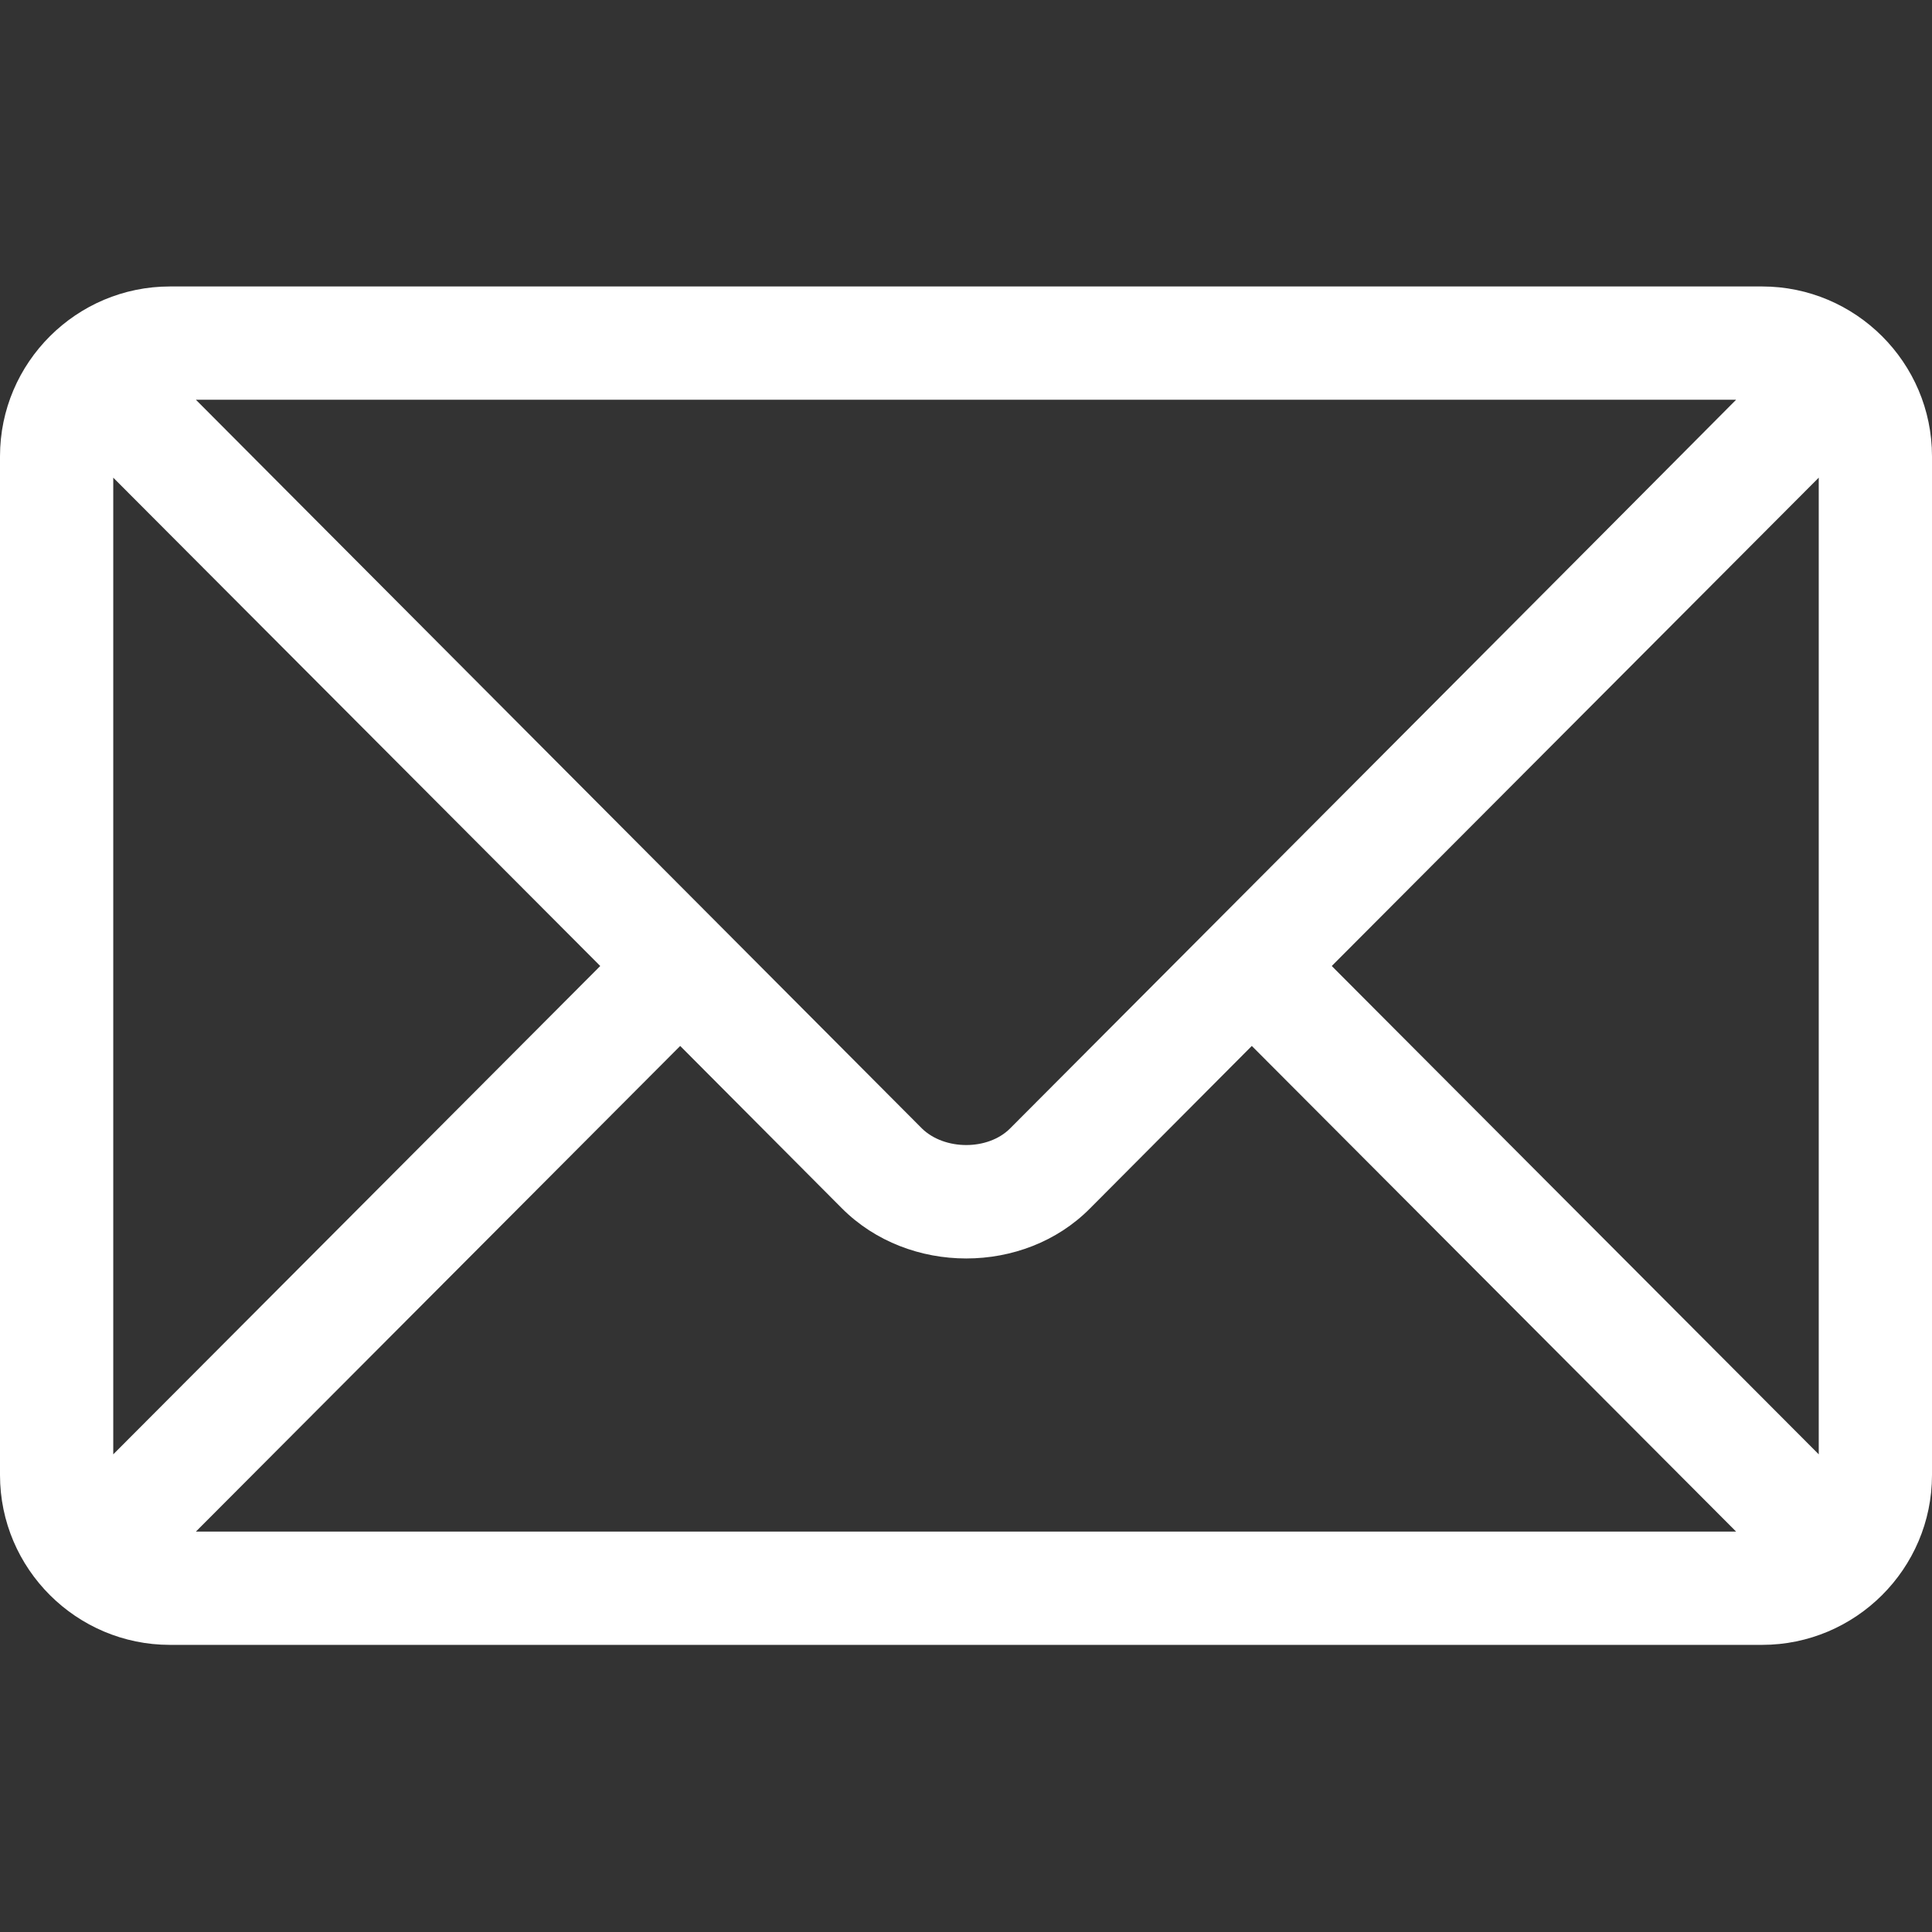 <?xml version="1.0" encoding="UTF-8"?><svg id="_レイヤー_2" xmlns="http://www.w3.org/2000/svg" width="29" height="29" viewBox="0 0 29 29"><rect x="0" y="0" width="29" height="29" fill="#333333" stroke="none"/><defs><style>.cls-1{fill:none;}.cls-2{fill:#fff;}.cls-3{isolation:isolate;}</style></defs><g id="_レイヤー_1-2"><g class="cls-3"><path class="cls-2" d="m27.3,21.83l-7.31-7.33,7.31-7.33v14.67Zm-24.36,1.16l7.27-7.29,2.43,2.44c1,1,2.73,1,3.72,0l2.43-2.44,7.27,7.29H2.94Zm-1.24-1.16V7.17l7.31,7.33-7.31,7.33ZM26.06,6c-.82.83-10.5,10.54-10.9,10.94-.33.33-.98.33-1.32,0L2.94,6h23.12Zm.39-1.7H2.55c-1.4,0-2.55,1.14-2.55,2.55v15.29c0,1.41,1.15,2.55,2.55,2.55h23.9c1.4,0,2.55-1.14,2.55-2.55V6.85c0-1.41-1.15-2.55-2.55-2.55Z"/><rect class="cls-1" width="29" height="29"/></g></g></svg>